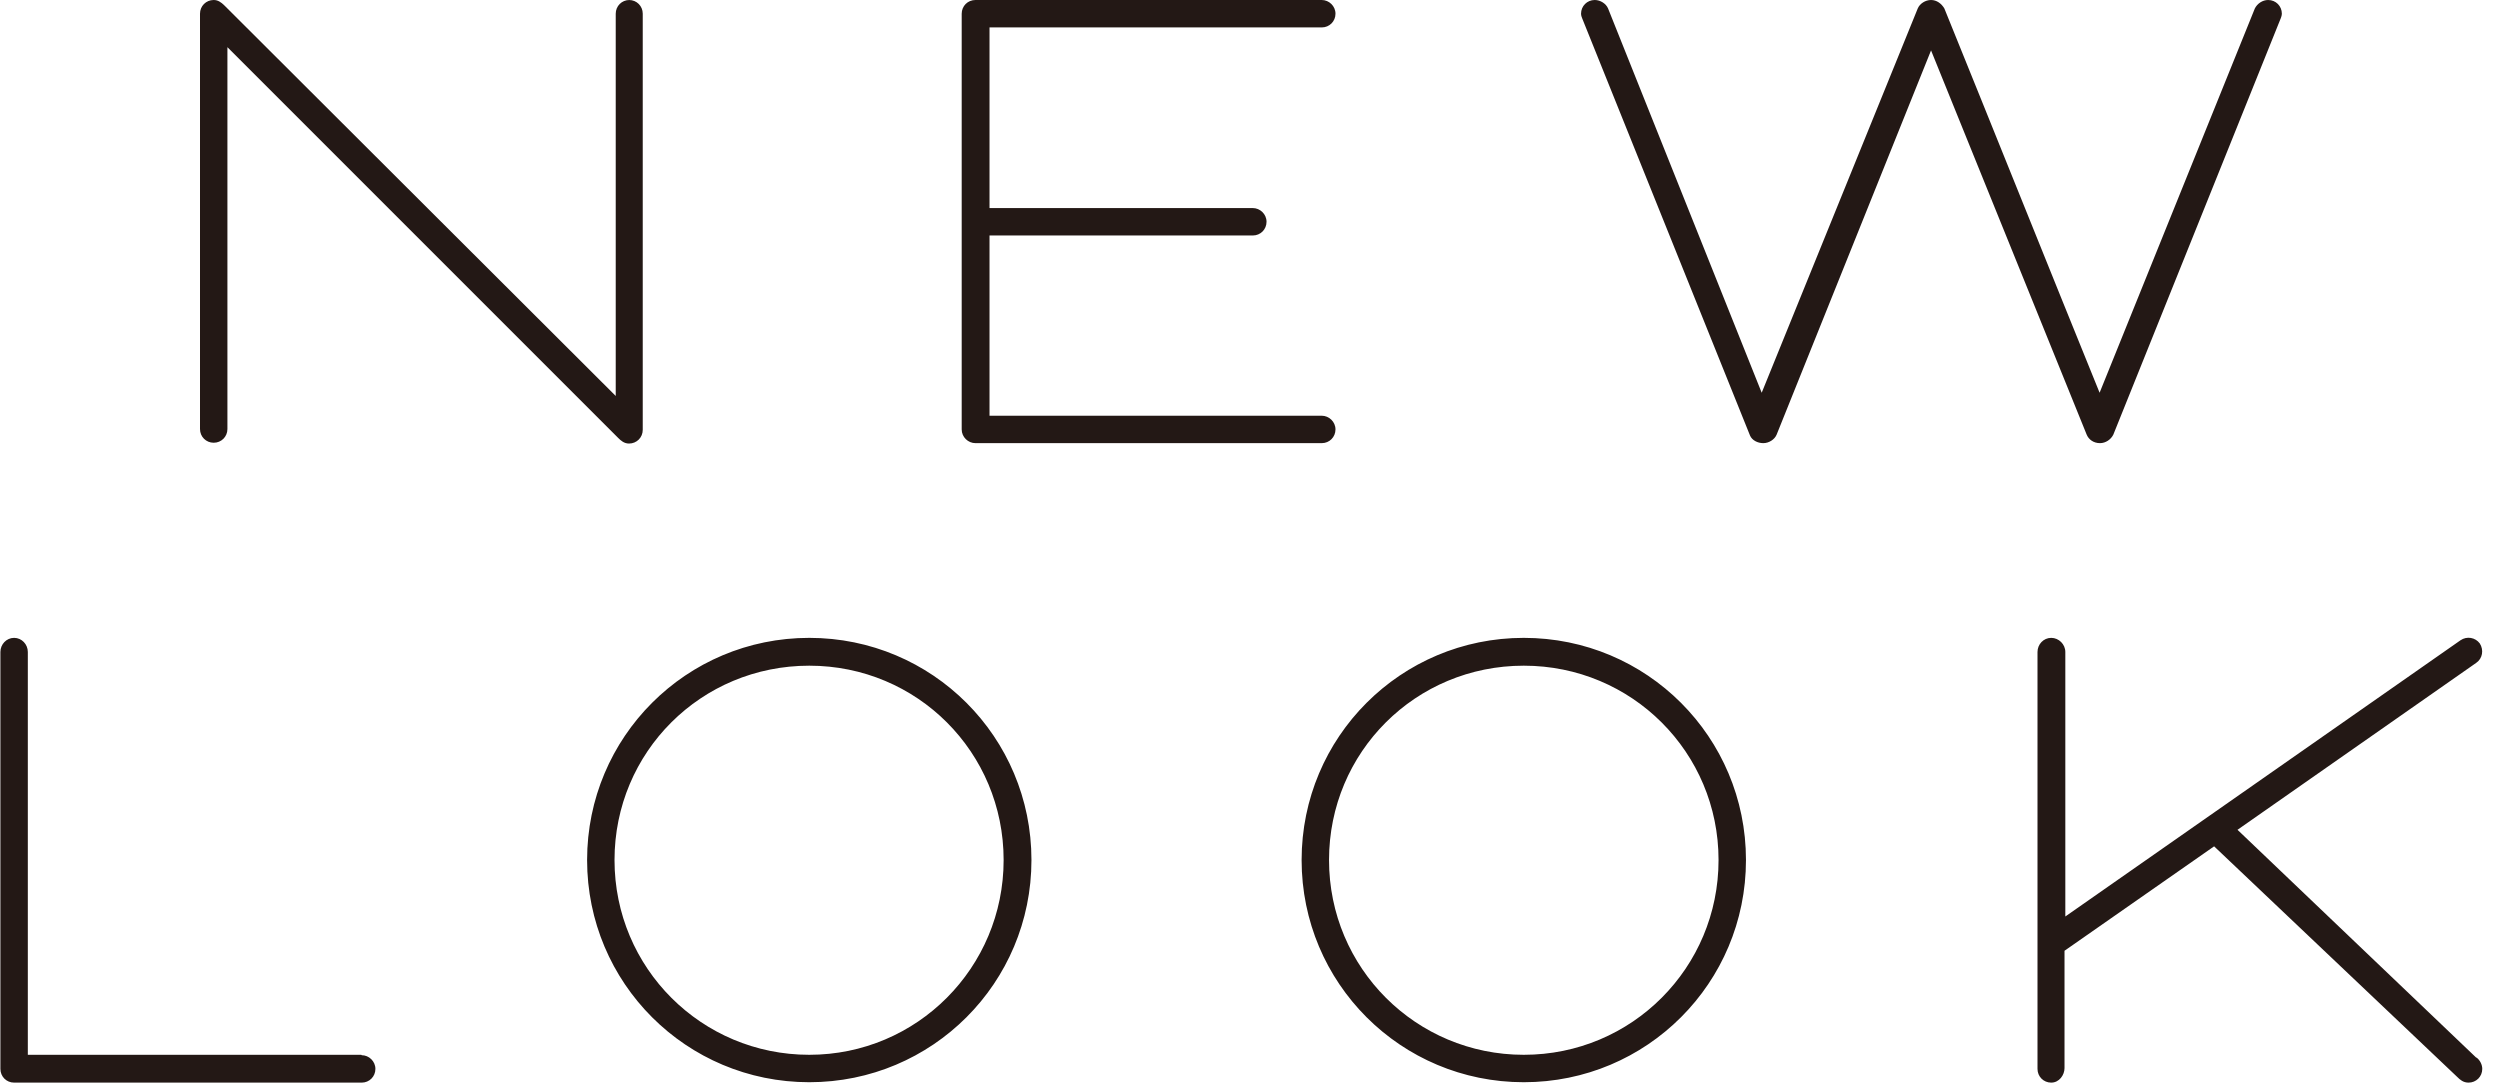 <svg viewBox="0 0 62 27" fill="none" xmlns="http://www.w3.org/2000/svg">
<path d="M56.25 0C56.11 0 55.98 0.09 55.92 0.21L52.07 9.74C50.94 6.96 49.32 2.92 48.22 0.21C48.15 0.09 48.03 0 47.89 0C47.75 0 47.61 0.09 47.56 0.21L43.69 9.74L39.88 0.21C39.83 0.09 39.69 0 39.55 0C39.36 0 39.21 0.15 39.21 0.34C39.21 0.39 39.23 0.43 39.24 0.46L43.4 10.8C43.45 10.92 43.59 10.99 43.73 10.99C43.87 10.99 44.01 10.9 44.06 10.78L47.89 1.25L51.75 10.78C51.8 10.9 51.92 10.99 52.08 10.99C52.22 10.99 52.35 10.9 52.41 10.78L56.56 0.46C56.56 0.46 56.59 0.39 56.59 0.34C56.59 0.15 56.44 0 56.25 0ZM15.61 0C15.42 0 15.27 0.15 15.27 0.34V9.82L5.57 0.14C5.48 0.05 5.4 0 5.3 0C5.11 0 4.96 0.15 4.96 0.34V10.64C4.96 10.83 5.11 10.98 5.3 10.98C5.49 10.98 5.64 10.83 5.64 10.64V1.17L15.33 10.86C15.4 10.93 15.48 11 15.6 11C15.79 11 15.94 10.85 15.94 10.66V0.34C15.94 0.15 15.79 0 15.6 0M32.78 0.68C32.97 0.68 33.12 0.53 33.12 0.34C33.12 0.15 32.96 0 32.78 0H24.19C24 0 23.85 0.15 23.85 0.34V10.65C23.85 10.84 24.01 10.99 24.19 10.99H32.78C32.97 10.99 33.12 10.84 33.12 10.65C33.12 10.46 32.96 10.31 32.78 10.31H24.54V5.84H31.07C31.26 5.84 31.41 5.69 31.41 5.5C31.41 5.31 31.25 5.16 31.07 5.16H24.54V0.68H32.78Z" fill="#231815"></path>
<path d="M37.79 15.819C34.74 15.819 32.28 18.279 32.28 21.329C32.28 24.379 34.74 26.839 37.79 26.839C40.84 26.839 43.3 24.379 43.3 21.329C43.3 18.279 40.84 15.819 37.79 15.819ZM37.79 26.159C35.12 26.159 32.96 24.009 32.96 21.329C32.96 18.649 35.11 16.509 37.79 16.509C40.47 16.509 42.62 18.659 42.62 21.329C42.62 23.999 40.47 26.159 37.79 26.159ZM61.41 26.229L55.49 20.579L61.41 16.439C61.57 16.329 61.6 16.119 61.5 15.959C61.39 15.809 61.18 15.769 61.02 15.879L51.22 22.729V16.169C51.22 15.979 51.06 15.819 50.87 15.819C50.68 15.819 50.53 15.979 50.53 16.169V26.509C50.53 26.699 50.68 26.849 50.87 26.849C51.07 26.849 51.2 26.659 51.2 26.489V23.579L54.91 20.989L60.94 26.709C61.01 26.779 61.09 26.849 61.22 26.849C61.41 26.849 61.56 26.699 61.56 26.509C61.56 26.409 61.51 26.299 61.42 26.229M20.07 15.819C17.02 15.819 14.56 18.279 14.56 21.329C14.56 24.379 17.02 26.839 20.07 26.839C23.12 26.839 25.58 24.379 25.58 21.329C25.58 18.279 23.12 15.819 20.07 15.819ZM20.07 26.159C17.4 26.159 15.24 24.009 15.24 21.329C15.24 18.649 17.39 16.509 20.07 16.509C22.75 16.509 24.89 18.659 24.89 21.329C24.89 23.999 22.74 26.159 20.07 26.159ZM8.96 26.159H0.69V16.169C0.69 15.979 0.54 15.819 0.35 15.819C0.16 15.819 0.01 15.979 0.01 16.169V26.509C0.01 26.699 0.16 26.849 0.35 26.849H8.97C9.16 26.849 9.31 26.699 9.31 26.509C9.31 26.319 9.15 26.169 8.97 26.169" fill="#231815"></path>
</svg>
